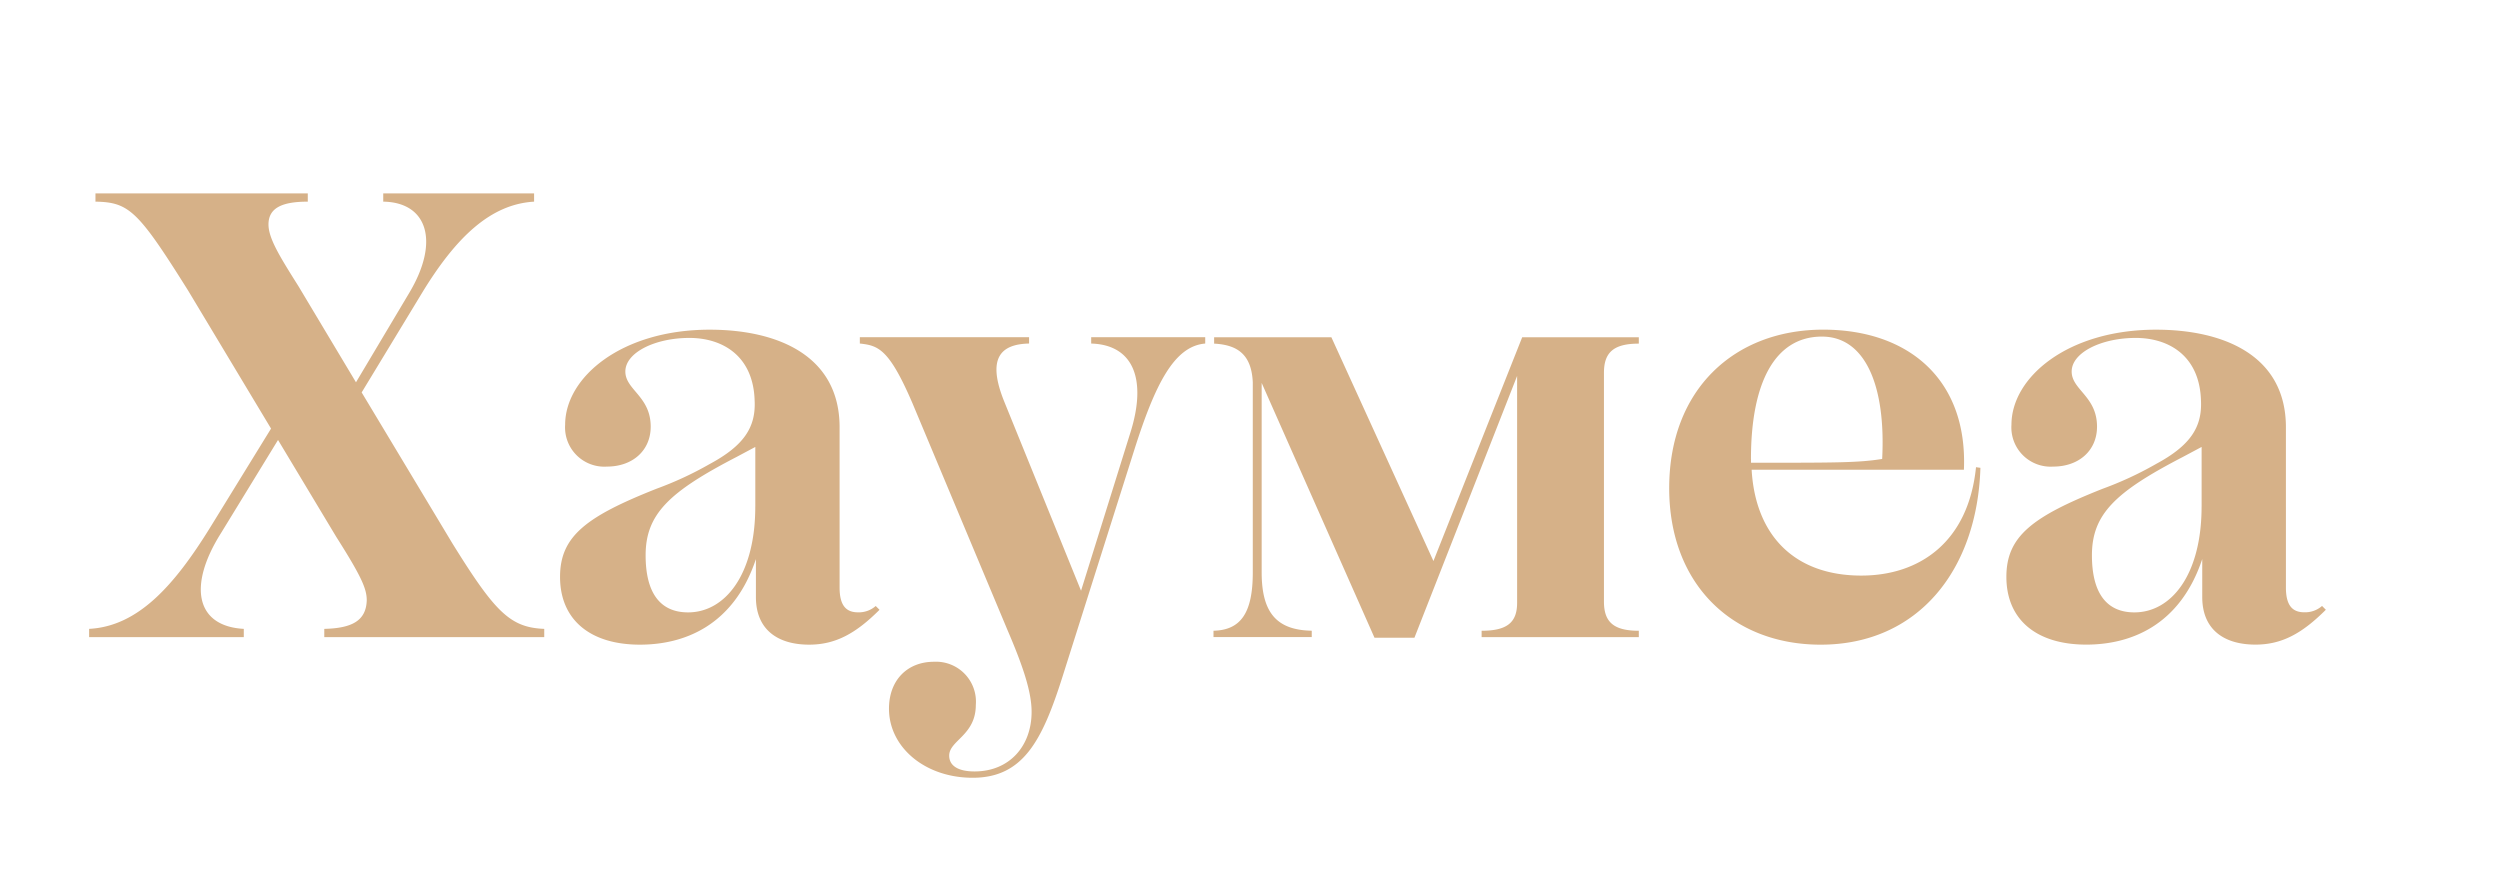 <?xml version="1.0" encoding="UTF-8"?> <svg xmlns="http://www.w3.org/2000/svg" width="284" height="100" viewBox="0 0 284 100"><defs><style> .cls-1 { fill: #d6b188; fill-rule: evenodd; } </style></defs><path id="Хаумеа" class="cls-1" d="M36.839,72.375H61.826V71.439c-3.888-.144-5.616-1.944-10.441-9.721l-10.3-17.138L47.856,33.42c3.96-6.553,7.921-10.225,12.817-10.513V21.971H43.536v0.936c4.968,0.072,6.48,4.464,2.952,10.369L40.44,43.429,33.887,32.484C31.8,29.171,30.5,27.083,30.5,25.5c0-1.944,1.656-2.592,4.464-2.592V21.971H10.845v0.936c3.816,0.072,4.824,1.008,10.513,10.081l9.433,15.7L23.878,59.918c-4.1,6.625-8.209,11.233-13.753,11.521v0.936h17.57V71.439c-5.4-.288-6.408-4.824-2.592-10.873l6.481-10.585L38.207,61c2.88,4.536,3.456,5.9,3.456,7.2-0.072,2.3-1.656,3.168-4.824,3.24v0.936ZM85.727,45.517c0.144,3.024-1.224,5.112-5.112,7.2a39.245,39.245,0,0,1-6.048,2.808c-7.993,3.168-10.945,5.4-10.945,10.009,0,4.9,3.456,7.7,9.073,7.7,5.04,0,10.657-2.16,13.177-9.721v4.32c0,3.672,2.448,5.4,6.049,5.4,3.024,0,5.328-1.3,7.993-3.96l-0.432-.432a2.906,2.906,0,0,1-2.016.72c-1.3,0-2.088-.72-2.088-2.808V48.541c0-8.209-7.129-11.089-14.761-11.089-10.009,0-16.417,5.4-16.417,10.8a4.46,4.46,0,0,0,4.752,4.752c2.88,0,4.968-1.8,4.968-4.536,0-3.456-2.88-4.176-2.88-6.264,0-2.16,3.384-3.816,7.273-3.816C82.055,38.388,85.583,40.4,85.727,45.517ZM85.8,57.542c0,7.777-3.456,12.025-7.633,12.025-3.24,0-4.824-2.3-4.824-6.481,0-4.68,2.664-7.2,10.3-11.161l2.16-1.152v6.769ZM103.653,45.8l10.8,25.778c1.729,4.032,2.737,6.985,2.737,9.289,0,3.888-2.521,6.769-6.481,6.769-1.872,0-2.88-.648-2.88-1.8,0-1.728,3.024-2.3,3.024-5.76a4.537,4.537,0,0,0-4.752-4.9c-3.025,0-5.113,2.088-5.113,5.329,0,4.392,4.1,7.849,9.5,7.849,5.761,0,7.921-4.248,10.225-11.521l8.137-25.706c2.376-7.489,4.536-11.809,8.064-12.1v-0.72H123.959v0.72c4.825,0.144,6.337,4.1,4.465,10.081l-5.617,18-8.713-21.458c-2.016-4.968-.432-6.553,2.809-6.625v-0.72H97.677v0.72C99.765,39.252,100.989,39.612,103.653,45.8Zm34.2,26.57h11.161v-0.72c-3.96-.072-5.688-2.016-5.688-6.624V43.5l12.817,28.947h4.536l11.665-29.739V68.487c0,2.232-1.152,3.168-4.032,3.168v0.72h17.857v-0.72c-2.88,0-3.96-1.008-3.96-3.312V42.348c0-2.3,1.08-3.312,3.96-3.312v-0.72H172.92L162.839,63.734,151.246,38.316H137.925v0.72c2.808,0.144,4.248,1.368,4.392,4.392v21.6c0,4.608-1.368,6.552-4.464,6.624v0.72Zm51.768-16.921c0,10.945,7.2,17.786,17.21,17.786,11.017,0,17.785-8.425,18.145-20.09l-0.5-.072c-0.864,8.5-6.408,12.313-13.033,12.313-7.561,0-12.025-4.536-12.457-12.025H223.1c0.432-10.225-6.264-15.913-15.985-15.913C197.038,37.452,189.621,44.221,189.621,55.454Zm9.289-3.312c0-8.569,2.664-13.9,8.065-13.9,4.9,0,7.272,5.544,6.84,13.9-2.664.432-5.256,0.432-14.9,0.432V52.141Zm51.121-6.625c0.144,3.024-1.224,5.112-5.112,7.2a39.3,39.3,0,0,1-6.049,2.808c-7.993,3.168-10.945,5.4-10.945,10.009,0,4.9,3.456,7.7,9.073,7.7,5.04,0,10.657-2.16,13.177-9.721v4.32c0,3.672,2.448,5.4,6.049,5.4,3.024,0,5.328-1.3,7.992-3.96l-0.432-.432a2.906,2.906,0,0,1-2.016.72c-1.3,0-2.088-.72-2.088-2.808V48.541c0-8.209-7.129-11.089-14.761-11.089-10.009,0-16.418,5.4-16.418,10.8a4.46,4.46,0,0,0,4.753,4.752c2.88,0,4.968-1.8,4.968-4.536,0-3.456-2.88-4.176-2.88-6.264,0-2.16,3.384-3.816,7.272-3.816C246.359,38.388,249.887,40.4,250.031,45.517ZM250.1,57.542c0,7.777-3.456,12.025-7.633,12.025-3.24,0-4.824-2.3-4.824-6.481,0-4.68,2.664-7.2,10.3-11.161l2.16-1.152v6.769Z"></path></svg> 